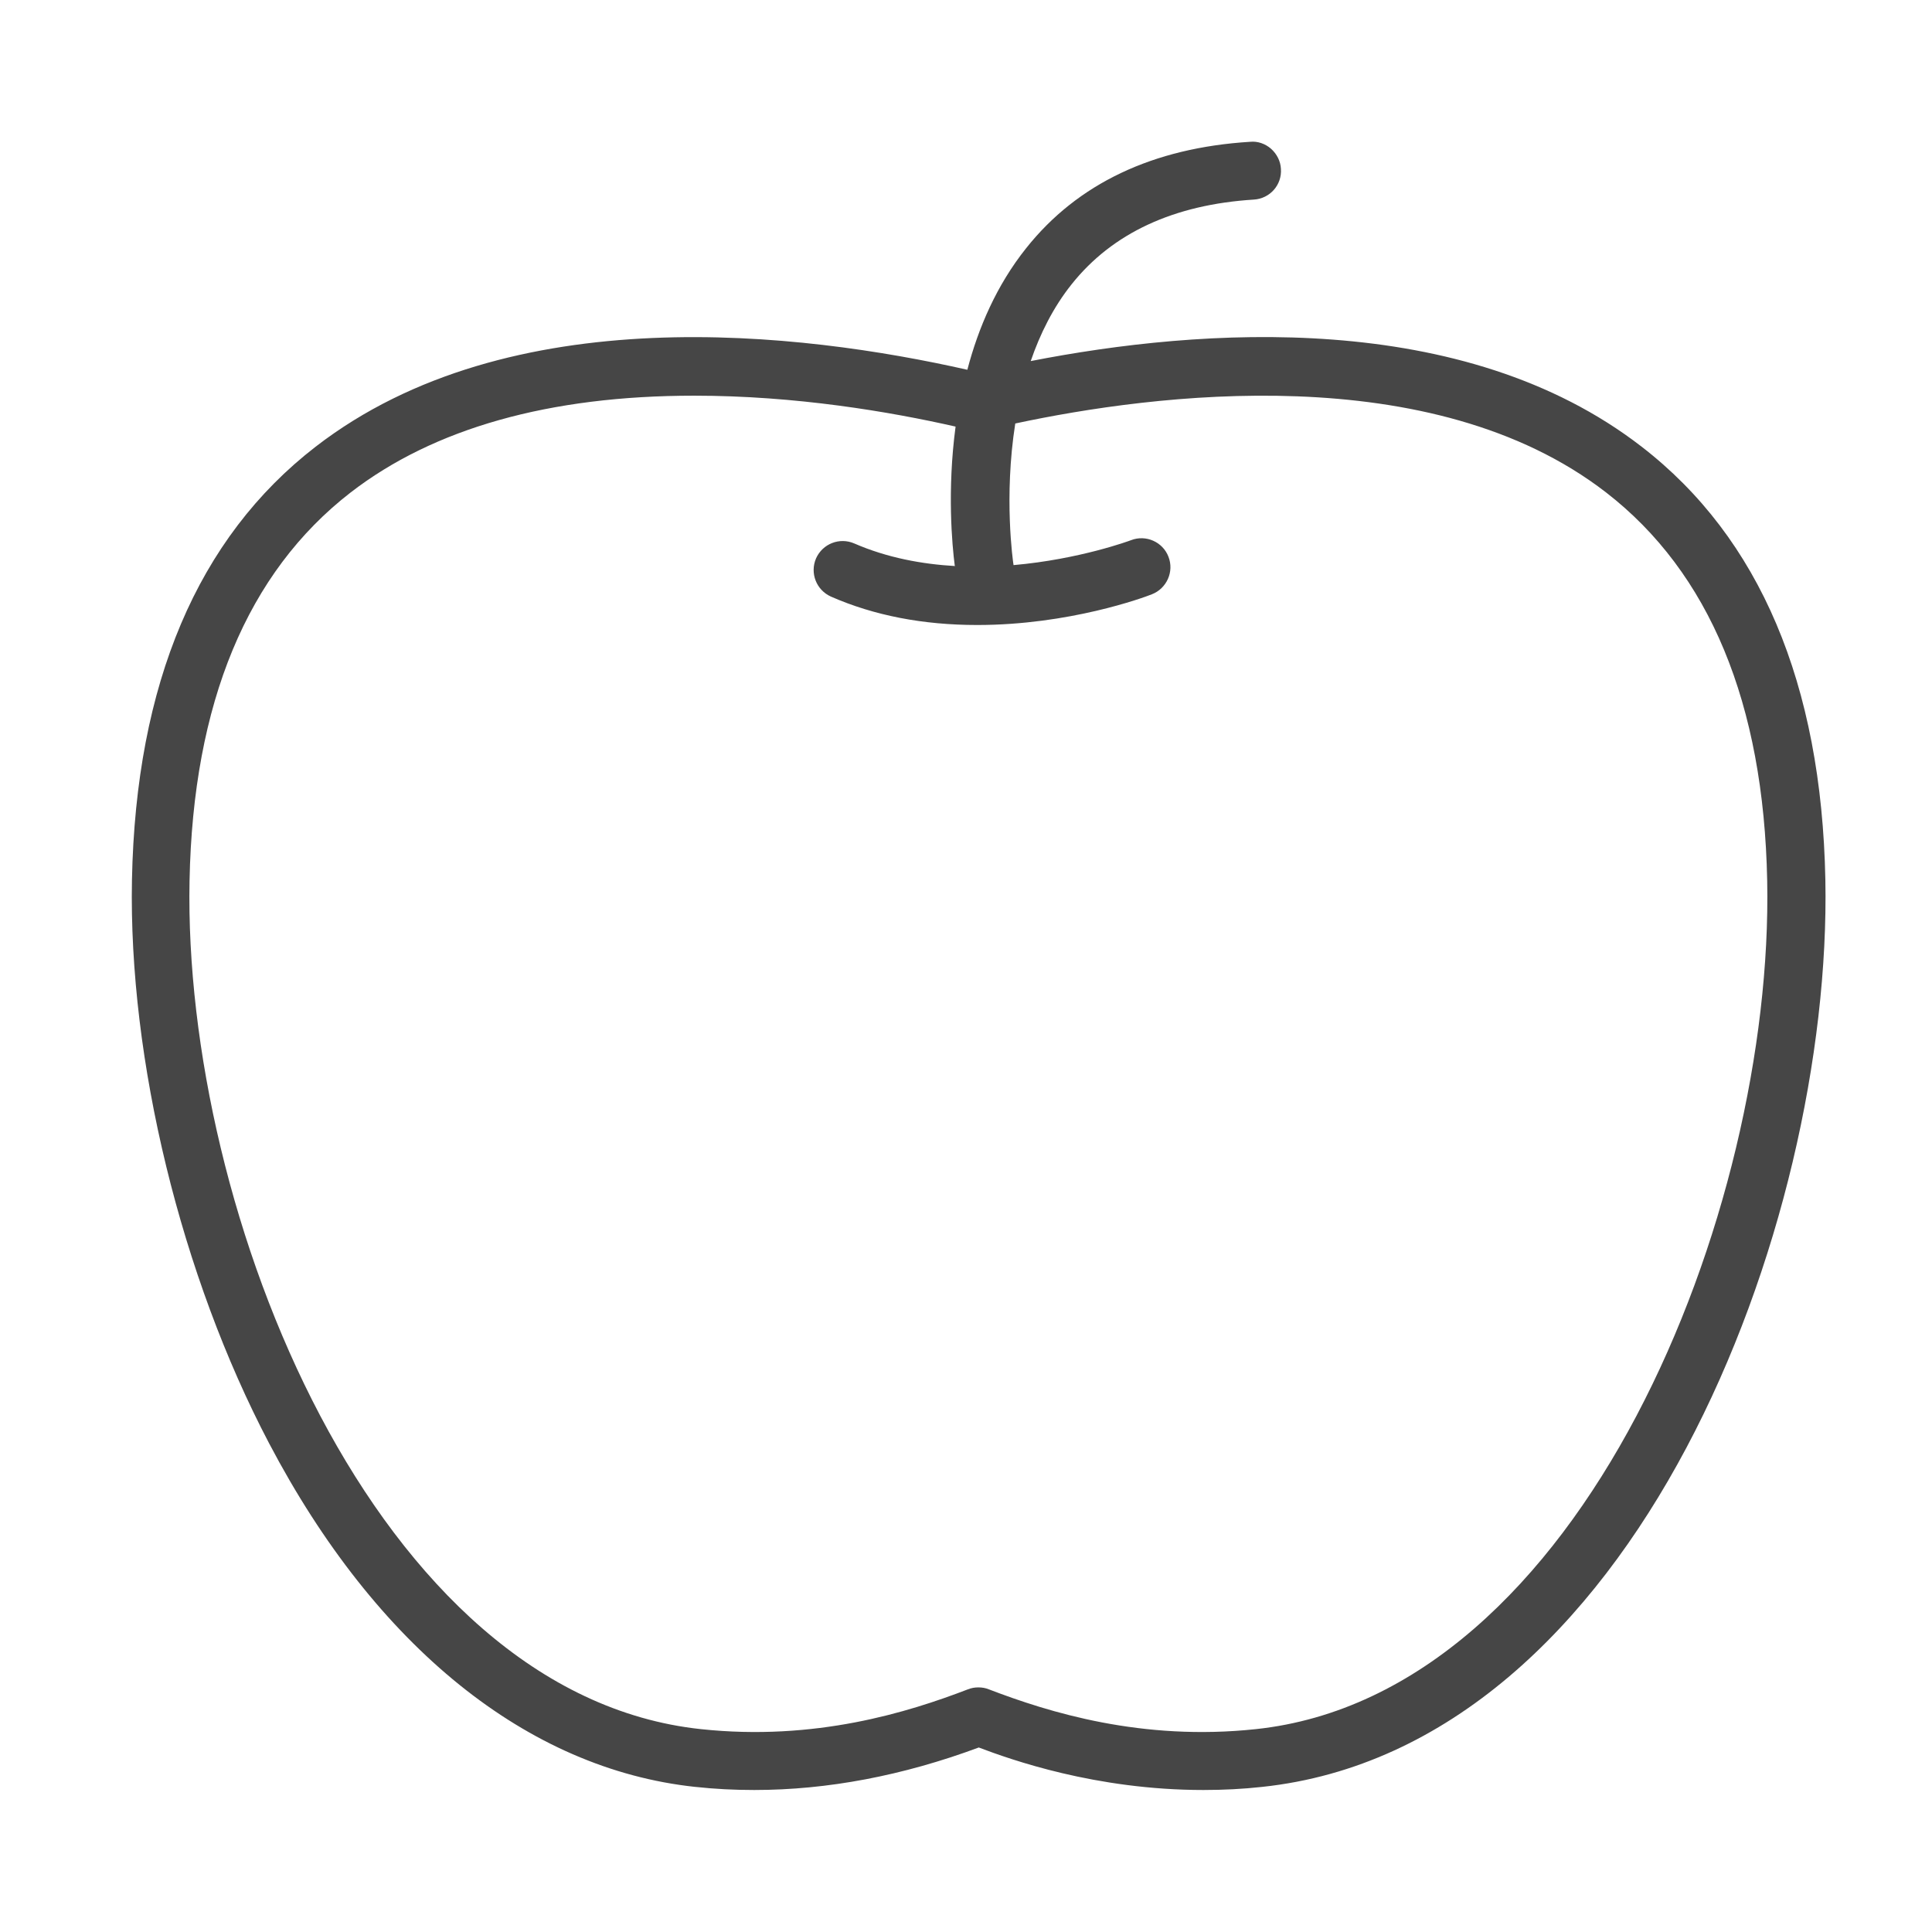 <svg xmlns="http://www.w3.org/2000/svg" fill="none" viewBox="0 0 56 56" height="56" width="56">
<path fill="#464646" d="M20.154 51.794C20.72 51.856 21.291 51.884 21.862 51.884C23.985 51.884 26.169 51.469 28.37 50.652C29.288 50.999 31.752 51.884 34.882 51.884C35.454 51.884 36.025 51.856 36.585 51.794C47.404 50.641 53.105 35.515 52.909 25.502C52.797 19.818 51.005 15.59 47.583 12.947C42.409 8.943 34.798 9.503 29.876 10.466C30.145 9.682 30.526 8.91 31.063 8.238C32.245 6.754 34.026 5.93 36.344 5.785C36.809 5.757 37.162 5.359 37.128 4.894C37.117 4.67 37.01 4.463 36.842 4.312C36.674 4.166 36.456 4.088 36.238 4.11C33.421 4.284 31.231 5.32 29.742 7.196C28.885 8.271 28.358 9.503 28.039 10.718C23.234 9.632 14.767 8.607 9.15 12.947C5.729 15.59 3.937 19.813 3.825 25.502C3.724 30.721 5.247 36.977 7.801 41.837C10.903 47.74 15.288 51.273 20.149 51.794H20.154ZM27.692 16.408C26.723 16.352 25.715 16.167 24.763 15.753C24.338 15.568 23.845 15.758 23.654 16.184C23.47 16.61 23.66 17.102 24.086 17.293C25.334 17.841 26.757 18.116 28.325 18.116C30.99 18.116 33.152 17.321 33.387 17.226C33.818 17.058 34.037 16.57 33.869 16.139C33.706 15.708 33.214 15.489 32.782 15.658C32.754 15.669 31.293 16.212 29.378 16.38C29.361 16.273 29.092 14.409 29.428 12.275C33.438 11.418 41.502 10.366 46.553 14.274C49.549 16.593 51.122 20.378 51.223 25.53C51.414 35.117 45.864 49.112 36.4 50.12C33.096 50.473 30.402 49.633 28.661 48.966C28.566 48.927 28.465 48.91 28.358 48.91C28.252 48.91 28.157 48.927 28.056 48.966C26.32 49.633 23.626 50.473 20.317 50.12C10.853 49.112 5.303 35.117 5.494 25.53C5.594 20.378 7.168 16.593 10.164 14.274C12.572 12.415 15.921 11.469 20.121 11.469C23.072 11.469 25.799 11.934 27.698 12.365C27.451 14.218 27.597 15.803 27.675 16.402L27.692 16.408Z"></path>
</svg>
